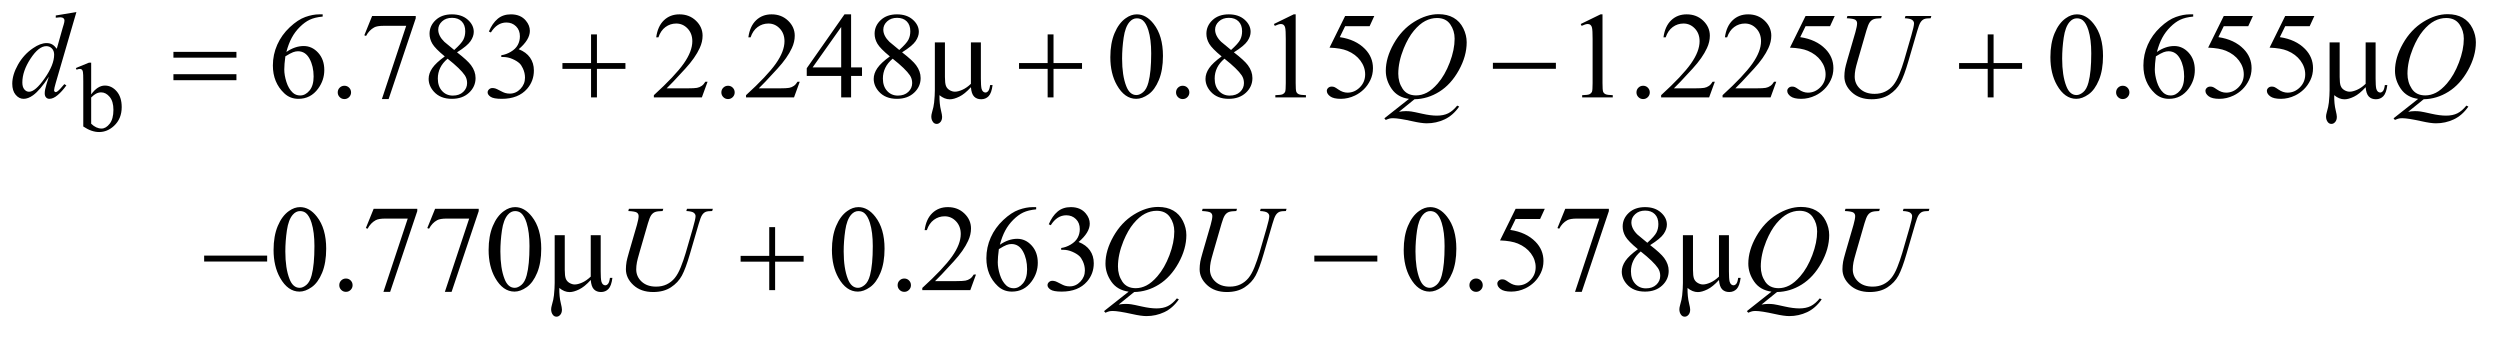 <?xml version="1.0" encoding="UTF-8"?>
<!DOCTYPE svg PUBLIC '-//W3C//DTD SVG 1.0//EN'
          'http://www.w3.org/TR/2001/REC-SVG-20010904/DTD/svg10.dtd'>
<svg stroke-dasharray="none" shape-rendering="auto" xmlns="http://www.w3.org/2000/svg" font-family="'Dialog'" text-rendering="auto" width="319" fill-opacity="1" color-interpolation="auto" color-rendering="auto" preserveAspectRatio="xMidYMid meet" font-size="12px" viewBox="0 0 319 43" fill="black" xmlns:xlink="http://www.w3.org/1999/xlink" stroke="black" image-rendering="auto" stroke-miterlimit="10" stroke-linecap="square" stroke-linejoin="miter" font-style="normal" stroke-width="1" height="43" stroke-dashoffset="0" font-weight="normal" stroke-opacity="1"
><!--Generated by the Batik Graphics2D SVG Generator--><defs id="genericDefs"
  /><g
  ><defs id="defs1"
    ><clipPath clipPathUnits="userSpaceOnUse" id="clipPath1"
      ><path d="M1.031 2.531 L203.193 2.531 L203.193 29.36 L1.031 29.36 L1.031 2.531 Z"
      /></clipPath
      ><clipPath clipPathUnits="userSpaceOnUse" id="clipPath2"
      ><path d="M33.042 80.864 L33.042 938.011 L6512.583 938.011 L6512.583 80.864 Z"
      /></clipPath
    ></defs
    ><g transform="scale(1.576,1.576) translate(-1.031,-2.531) matrix(0.031,0,0,0.031,0,0)"
    ><path d="M271.375 328.25 Q288 305.125 307.25 305.125 Q324.875 305.125 338 320.188 Q351.125 335.25 351.125 361.375 Q351.125 391.875 330.875 410.5 Q313.5 426.5 292.125 426.5 Q282.125 426.5 271.812 422.875 Q261.5 419.25 250.75 412 L250.75 293.375 Q250.75 273.875 249.812 269.375 Q248.875 264.875 246.875 263.25 Q244.875 261.625 241.875 261.625 Q238.375 261.625 233.125 263.625 L231.375 259.25 L265.75 245.25 L271.375 245.25 L271.375 328.25 ZM271.375 336.25 L271.375 404.75 Q277.75 411 284.562 414.188 Q291.375 417.375 298.5 417.375 Q309.875 417.375 319.688 404.875 Q329.5 392.375 329.5 368.5 Q329.5 346.5 319.688 334.688 Q309.875 322.875 297.375 322.875 Q290.75 322.875 284.125 326.25 Q279.125 328.75 271.375 336.25 Z" stroke="none" clip-path="url(#clipPath2)"
    /></g
    ><g transform="matrix(0.049,0,0,0.049,-1.625,-3.988)"
    ><path d="M873.438 118.75 L873.438 124.531 Q852.812 126.562 839.766 132.734 Q826.719 138.906 813.984 151.562 Q801.25 164.219 792.891 179.766 Q784.531 195.312 778.906 216.719 Q801.406 201.25 824.062 201.25 Q845.781 201.25 861.719 218.75 Q877.656 236.25 877.656 263.75 Q877.656 290.312 861.562 312.188 Q842.188 338.75 810.312 338.75 Q788.594 338.75 773.438 324.375 Q743.75 296.406 743.75 251.875 Q743.75 223.438 755.156 197.812 Q766.562 172.188 787.734 152.344 Q808.906 132.5 828.281 125.625 Q847.656 118.75 864.375 118.75 L873.438 118.75 ZM776.25 228.125 Q773.438 249.219 773.438 262.188 Q773.438 277.188 778.984 294.766 Q784.531 312.344 795.469 322.656 Q803.438 330 814.844 330 Q828.438 330 839.141 317.188 Q849.844 304.375 849.844 280.625 Q849.844 253.906 839.219 234.375 Q828.594 214.844 809.062 214.844 Q803.125 214.844 796.328 217.344 Q789.531 219.844 776.25 228.125 ZM930 304.688 Q937.344 304.688 942.344 309.766 Q947.344 314.844 947.344 322.031 Q947.344 329.219 942.266 334.297 Q937.188 339.375 930 339.375 Q922.812 339.375 917.734 334.297 Q912.656 329.219 912.656 322.031 Q912.656 314.688 917.734 309.688 Q922.812 304.688 930 304.688 ZM1002.188 123.125 L1115.781 123.125 L1115.781 129.062 L1045.156 339.375 L1027.656 339.375 L1090.938 148.594 L1032.656 148.594 Q1015 148.594 1007.5 152.812 Q994.375 160 986.406 175 L981.875 173.281 L1002.188 123.125 ZM1191.406 228.281 Q1166.25 207.656 1158.984 195.156 Q1151.719 182.656 1151.719 169.219 Q1151.719 148.594 1167.656 133.672 Q1183.594 118.75 1210 118.75 Q1235.625 118.75 1251.25 132.656 Q1266.875 146.562 1266.875 164.375 Q1266.875 176.25 1258.438 188.594 Q1250 200.938 1223.281 217.656 Q1250.781 238.906 1259.688 251.094 Q1271.562 267.031 1271.562 284.688 Q1271.562 307.031 1254.531 322.891 Q1237.5 338.75 1209.844 338.75 Q1179.688 338.75 1162.812 319.844 Q1149.375 304.688 1149.375 286.719 Q1149.375 272.656 1158.828 258.828 Q1168.281 245 1191.406 228.281 ZM1215.938 211.562 Q1234.688 194.688 1239.688 184.922 Q1244.688 175.156 1244.688 162.812 Q1244.688 146.406 1235.469 137.109 Q1226.25 127.812 1210.312 127.812 Q1194.375 127.812 1184.375 137.031 Q1174.375 146.25 1174.375 158.594 Q1174.375 166.719 1178.516 174.844 Q1182.656 182.969 1190.312 190.312 L1215.938 211.562 ZM1198.75 234.219 Q1185.781 245.156 1179.531 258.047 Q1173.281 270.938 1173.281 285.938 Q1173.281 306.094 1184.297 318.203 Q1195.312 330.312 1212.344 330.312 Q1229.219 330.312 1239.375 320.781 Q1249.531 311.25 1249.531 297.656 Q1249.531 286.406 1243.594 277.5 Q1232.5 260.938 1198.75 234.219 ZM1306.25 163.438 Q1315.312 142.031 1329.141 130.391 Q1342.969 118.75 1363.594 118.75 Q1389.062 118.75 1402.656 135.312 Q1412.969 147.656 1412.969 161.719 Q1412.969 184.844 1383.906 209.531 Q1403.438 217.188 1413.438 231.406 Q1423.438 245.625 1423.438 264.844 Q1423.438 292.344 1405.938 312.5 Q1383.125 338.75 1339.844 338.75 Q1318.438 338.75 1310.703 333.438 Q1302.969 328.125 1302.969 322.031 Q1302.969 317.5 1306.641 314.062 Q1310.312 310.625 1315.469 310.625 Q1319.375 310.625 1323.438 311.875 Q1326.094 312.656 1335.469 317.578 Q1344.844 322.5 1348.438 323.438 Q1354.219 325.156 1360.781 325.156 Q1376.719 325.156 1388.516 312.812 Q1400.312 300.469 1400.312 283.594 Q1400.312 271.25 1394.844 259.531 Q1390.781 250.781 1385.938 246.25 Q1379.219 240 1367.5 234.922 Q1355.781 229.844 1343.594 229.844 L1338.594 229.844 L1338.594 225.156 Q1350.938 223.594 1363.359 216.25 Q1375.781 208.906 1381.406 198.594 Q1387.031 188.281 1387.031 175.938 Q1387.031 159.844 1376.953 149.922 Q1366.875 140 1351.875 140 Q1327.656 140 1311.406 165.938 L1306.25 163.438 ZM1875.719 294.219 L1860.875 335 L1735.875 335 L1735.875 329.219 Q1791.031 278.906 1813.531 247.031 Q1836.031 215.156 1836.031 188.75 Q1836.031 168.594 1823.688 155.625 Q1811.344 142.656 1794.156 142.656 Q1778.531 142.656 1766.109 151.797 Q1753.688 160.938 1747.75 178.594 L1741.969 178.594 Q1745.875 149.688 1762.047 134.219 Q1778.219 118.75 1802.438 118.75 Q1828.219 118.75 1845.484 135.312 Q1862.75 151.875 1862.75 174.375 Q1862.75 190.469 1855.25 206.562 Q1843.688 231.875 1817.75 260.156 Q1778.844 302.656 1769.156 311.406 L1824.469 311.406 Q1841.344 311.406 1848.141 310.156 Q1854.938 308.906 1860.406 305.078 Q1865.875 301.25 1869.938 294.219 L1875.719 294.219 ZM1929 304.688 Q1936.344 304.688 1941.344 309.766 Q1946.344 314.844 1946.344 322.031 Q1946.344 329.219 1941.266 334.297 Q1936.188 339.375 1929 339.375 Q1921.812 339.375 1916.734 334.297 Q1911.656 329.219 1911.656 322.031 Q1911.656 314.688 1916.734 309.688 Q1921.812 304.688 1929 304.688 ZM2115.719 294.219 L2100.875 335 L1975.875 335 L1975.875 329.219 Q2031.031 278.906 2053.531 247.031 Q2076.031 215.156 2076.031 188.75 Q2076.031 168.594 2063.688 155.625 Q2051.344 142.656 2034.156 142.656 Q2018.531 142.656 2006.109 151.797 Q1993.688 160.938 1987.75 178.594 L1981.969 178.594 Q1985.875 149.688 2002.047 134.219 Q2018.219 118.75 2042.438 118.75 Q2068.219 118.75 2085.484 135.312 Q2102.75 151.875 2102.75 174.375 Q2102.75 190.469 2095.25 206.562 Q2083.688 231.875 2057.75 260.156 Q2018.844 302.656 2009.156 311.406 L2064.469 311.406 Q2081.344 311.406 2088.141 310.156 Q2094.938 308.906 2100.406 305.078 Q2105.875 301.25 2109.938 294.219 L2115.719 294.219 ZM2277.906 256.875 L2277.906 279.062 L2249.469 279.062 L2249.469 335 L2223.688 335 L2223.688 279.062 L2134 279.062 L2134 259.062 L2232.281 118.75 L2249.469 118.75 L2249.469 256.875 L2277.906 256.875 ZM2223.688 256.875 L2223.688 151.719 L2149.312 256.875 L2223.688 256.875 ZM2350.406 228.281 Q2325.25 207.656 2317.984 195.156 Q2310.719 182.656 2310.719 169.219 Q2310.719 148.594 2326.656 133.672 Q2342.594 118.75 2369 118.75 Q2394.625 118.75 2410.25 132.656 Q2425.875 146.562 2425.875 164.375 Q2425.875 176.25 2417.438 188.594 Q2409 200.938 2382.281 217.656 Q2409.781 238.906 2418.688 251.094 Q2430.562 267.031 2430.562 284.688 Q2430.562 307.031 2413.531 322.891 Q2396.5 338.75 2368.844 338.75 Q2338.688 338.75 2321.812 319.844 Q2308.375 304.688 2308.375 286.719 Q2308.375 272.656 2317.828 258.828 Q2327.281 245 2350.406 228.281 ZM2374.938 211.562 Q2393.688 194.688 2398.688 184.922 Q2403.688 175.156 2403.688 162.812 Q2403.688 146.406 2394.469 137.109 Q2385.25 127.812 2369.312 127.812 Q2353.375 127.812 2343.375 137.031 Q2333.375 146.25 2333.375 158.594 Q2333.375 166.719 2337.516 174.844 Q2341.656 182.969 2349.312 190.312 L2374.938 211.562 ZM2357.75 234.219 Q2344.781 245.156 2338.531 258.047 Q2332.281 270.938 2332.281 285.938 Q2332.281 306.094 2343.297 318.203 Q2354.312 330.312 2371.344 330.312 Q2388.219 330.312 2398.375 320.781 Q2408.531 311.25 2408.531 297.656 Q2408.531 286.406 2402.594 277.5 Q2391.5 260.938 2357.75 234.219 ZM2924.562 230.312 Q2924.562 194.062 2935.5 167.891 Q2946.438 141.719 2964.562 128.906 Q2978.625 118.75 2993.625 118.75 Q3018 118.75 3037.375 143.594 Q3061.594 174.375 3061.594 227.031 Q3061.594 263.906 3050.969 289.688 Q3040.344 315.469 3023.859 327.109 Q3007.375 338.75 2992.062 338.75 Q2961.75 338.75 2941.594 302.969 Q2924.562 272.812 2924.562 230.312 ZM2955.188 234.219 Q2955.188 277.969 2965.969 305.625 Q2974.875 328.906 2992.531 328.906 Q3000.969 328.906 3010.031 321.328 Q3019.094 313.75 3023.781 295.938 Q3030.969 269.062 3030.969 220.156 Q3030.969 183.906 3023.469 159.688 Q3017.844 141.719 3008.938 134.219 Q3002.531 129.062 2993.469 129.062 Q2982.844 129.062 2974.562 138.594 Q2963.312 151.562 2959.25 179.375 Q2955.188 207.188 2955.188 234.219 ZM3113 304.688 Q3120.344 304.688 3125.344 309.766 Q3130.344 314.844 3130.344 322.031 Q3130.344 329.219 3125.266 334.297 Q3120.188 339.375 3113 339.375 Q3105.812 339.375 3100.734 334.297 Q3095.656 329.219 3095.656 322.031 Q3095.656 314.688 3100.734 309.688 Q3105.812 304.688 3113 304.688 ZM3214.406 228.281 Q3189.25 207.656 3181.984 195.156 Q3174.719 182.656 3174.719 169.219 Q3174.719 148.594 3190.656 133.672 Q3206.594 118.75 3233 118.75 Q3258.625 118.75 3274.25 132.656 Q3289.875 146.562 3289.875 164.375 Q3289.875 176.25 3281.438 188.594 Q3273 200.938 3246.281 217.656 Q3273.781 238.906 3282.688 251.094 Q3294.562 267.031 3294.562 284.688 Q3294.562 307.031 3277.531 322.891 Q3260.5 338.75 3232.844 338.75 Q3202.688 338.75 3185.812 319.844 Q3172.375 304.688 3172.375 286.719 Q3172.375 272.656 3181.828 258.828 Q3191.281 245 3214.406 228.281 ZM3238.938 211.562 Q3257.688 194.688 3262.688 184.922 Q3267.688 175.156 3267.688 162.812 Q3267.688 146.406 3258.469 137.109 Q3249.25 127.812 3233.312 127.812 Q3217.375 127.812 3207.375 137.031 Q3197.375 146.25 3197.375 158.594 Q3197.375 166.719 3201.516 174.844 Q3205.656 182.969 3213.312 190.312 L3238.938 211.562 ZM3221.75 234.219 Q3208.781 245.156 3202.531 258.047 Q3196.281 270.938 3196.281 285.938 Q3196.281 306.094 3207.297 318.203 Q3218.312 330.312 3235.344 330.312 Q3252.219 330.312 3262.375 320.781 Q3272.531 311.25 3272.531 297.656 Q3272.531 286.406 3266.594 277.5 Q3255.5 260.938 3221.75 234.219 ZM3350.5 143.906 L3402.062 118.75 L3407.219 118.75 L3407.219 297.656 Q3407.219 315.469 3408.703 319.844 Q3410.188 324.219 3414.875 326.562 Q3419.562 328.906 3433.938 329.219 L3433.938 335 L3354.25 335 L3354.25 329.219 Q3369.25 328.906 3373.625 326.641 Q3378 324.375 3379.719 320.547 Q3381.438 316.719 3381.438 297.656 L3381.438 183.281 Q3381.438 160.156 3379.875 153.594 Q3378.781 148.594 3375.891 146.25 Q3373 143.906 3368.938 143.906 Q3363.156 143.906 3352.844 148.75 L3350.5 143.906 ZM3611.906 123.125 L3599.719 149.688 L3535.969 149.688 L3522.062 178.125 Q3563.469 184.219 3587.688 208.906 Q3608.469 230.156 3608.469 258.906 Q3608.469 275.625 3601.672 289.844 Q3594.875 304.062 3584.562 314.062 Q3574.25 324.062 3561.594 330.156 Q3543.625 338.75 3524.719 338.75 Q3505.656 338.75 3496.984 332.266 Q3488.312 325.781 3488.312 317.969 Q3488.312 313.594 3491.906 310.234 Q3495.5 306.875 3500.969 306.875 Q3505.031 306.875 3508.078 308.125 Q3511.125 309.375 3518.469 314.531 Q3530.188 322.656 3542.219 322.656 Q3560.5 322.656 3574.328 308.828 Q3588.156 295 3588.156 275.156 Q3588.156 255.938 3575.812 239.297 Q3563.469 222.656 3541.75 213.594 Q3524.719 206.562 3495.344 205.469 L3535.969 123.125 L3611.906 123.125 ZM4149.5 143.906 L4201.062 118.75 L4206.219 118.75 L4206.219 297.656 Q4206.219 315.469 4207.703 319.844 Q4209.188 324.219 4213.875 326.562 Q4218.562 328.906 4232.938 329.219 L4232.938 335 L4153.25 335 L4153.25 329.219 Q4168.25 328.906 4172.625 326.641 Q4177 324.375 4178.719 320.547 Q4180.438 316.719 4180.438 297.656 L4180.438 183.281 Q4180.438 160.156 4178.875 153.594 Q4177.781 148.594 4174.891 146.25 Q4172 143.906 4167.938 143.906 Q4162.156 143.906 4151.844 148.75 L4149.5 143.906 ZM4312 304.688 Q4319.344 304.688 4324.344 309.766 Q4329.344 314.844 4329.344 322.031 Q4329.344 329.219 4324.266 334.297 Q4319.188 339.375 4312 339.375 Q4304.812 339.375 4299.734 334.297 Q4294.656 329.219 4294.656 322.031 Q4294.656 314.688 4299.734 309.688 Q4304.812 304.688 4312 304.688 ZM4498.719 294.219 L4483.875 335 L4358.875 335 L4358.875 329.219 Q4414.031 278.906 4436.531 247.031 Q4459.031 215.156 4459.031 188.75 Q4459.031 168.594 4446.688 155.625 Q4434.344 142.656 4417.156 142.656 Q4401.531 142.656 4389.109 151.797 Q4376.688 160.938 4370.75 178.594 L4364.969 178.594 Q4368.875 149.688 4385.047 134.219 Q4401.219 118.75 4425.438 118.75 Q4451.219 118.75 4468.484 135.312 Q4485.75 151.875 4485.75 174.375 Q4485.75 190.469 4478.25 206.562 Q4466.688 231.875 4440.75 260.156 Q4401.844 302.656 4392.156 311.406 L4447.469 311.406 Q4464.344 311.406 4471.141 310.156 Q4477.938 308.906 4483.406 305.078 Q4488.875 301.25 4492.938 294.219 L4498.719 294.219 ZM4658.719 294.219 L4643.875 335 L4518.875 335 L4518.875 329.219 Q4574.031 278.906 4596.531 247.031 Q4619.031 215.156 4619.031 188.75 Q4619.031 168.594 4606.688 155.625 Q4594.344 142.656 4577.156 142.656 Q4561.531 142.656 4549.109 151.797 Q4536.688 160.938 4530.75 178.594 L4524.969 178.594 Q4528.875 149.688 4545.047 134.219 Q4561.219 118.75 4585.438 118.75 Q4611.219 118.75 4628.484 135.312 Q4645.75 151.875 4645.75 174.375 Q4645.75 190.469 4638.25 206.562 Q4626.688 231.875 4600.75 260.156 Q4561.844 302.656 4552.156 311.406 L4607.469 311.406 Q4624.344 311.406 4631.141 310.156 Q4637.938 308.906 4643.406 305.078 Q4648.875 301.25 4652.938 294.219 L4658.719 294.219 ZM4810.906 123.125 L4798.719 149.688 L4734.969 149.688 L4721.062 178.125 Q4762.469 184.219 4786.688 208.906 Q4807.469 230.156 4807.469 258.906 Q4807.469 275.625 4800.672 289.844 Q4793.875 304.062 4783.562 314.062 Q4773.25 324.062 4760.594 330.156 Q4742.625 338.75 4723.719 338.75 Q4704.656 338.75 4695.984 332.266 Q4687.312 325.781 4687.312 317.969 Q4687.312 313.594 4690.906 310.234 Q4694.5 306.875 4699.969 306.875 Q4704.031 306.875 4707.078 308.125 Q4710.125 309.375 4717.469 314.531 Q4729.188 322.656 4741.219 322.656 Q4759.5 322.656 4773.328 308.828 Q4787.156 295 4787.156 275.156 Q4787.156 255.938 4774.812 239.297 Q4762.469 222.656 4740.75 213.594 Q4723.719 206.562 4694.344 205.469 L4734.969 123.125 L4810.906 123.125 ZM5372.562 230.312 Q5372.562 194.062 5383.5 167.891 Q5394.438 141.719 5412.562 128.906 Q5426.625 118.75 5441.625 118.75 Q5466 118.75 5485.375 143.594 Q5509.594 174.375 5509.594 227.031 Q5509.594 263.906 5498.969 289.688 Q5488.344 315.469 5471.859 327.109 Q5455.375 338.75 5440.062 338.75 Q5409.75 338.75 5389.594 302.969 Q5372.562 272.812 5372.562 230.312 ZM5403.188 234.219 Q5403.188 277.969 5413.969 305.625 Q5422.875 328.906 5440.531 328.906 Q5448.969 328.906 5458.031 321.328 Q5467.094 313.75 5471.781 295.938 Q5478.969 269.062 5478.969 220.156 Q5478.969 183.906 5471.469 159.688 Q5465.844 141.719 5456.938 134.219 Q5450.531 129.062 5441.469 129.062 Q5430.844 129.062 5422.562 138.594 Q5411.312 151.562 5407.25 179.375 Q5403.188 207.188 5403.188 234.219 ZM5561 304.688 Q5568.344 304.688 5573.344 309.766 Q5578.344 314.844 5578.344 322.031 Q5578.344 329.219 5573.266 334.297 Q5568.188 339.375 5561 339.375 Q5553.812 339.375 5548.734 334.297 Q5543.656 329.219 5543.656 322.031 Q5543.656 314.688 5548.734 309.688 Q5553.812 304.688 5561 304.688 ZM5744.438 118.75 L5744.438 124.531 Q5723.812 126.562 5710.766 132.734 Q5697.719 138.906 5684.984 151.562 Q5672.25 164.219 5663.891 179.766 Q5655.531 195.312 5649.906 216.719 Q5672.406 201.25 5695.062 201.25 Q5716.781 201.25 5732.719 218.75 Q5748.656 236.25 5748.656 263.75 Q5748.656 290.312 5732.562 312.188 Q5713.188 338.75 5681.312 338.75 Q5659.594 338.75 5644.438 324.375 Q5614.75 296.406 5614.75 251.875 Q5614.75 223.438 5626.156 197.812 Q5637.562 172.188 5658.734 152.344 Q5679.906 132.5 5699.281 125.625 Q5718.656 118.75 5735.375 118.75 L5744.438 118.75 ZM5647.25 228.125 Q5644.438 249.219 5644.438 262.188 Q5644.438 277.188 5649.984 294.766 Q5655.531 312.344 5666.469 322.656 Q5674.438 330 5685.844 330 Q5699.438 330 5710.141 317.188 Q5720.844 304.375 5720.844 280.625 Q5720.844 253.906 5710.219 234.375 Q5699.594 214.844 5680.062 214.844 Q5674.125 214.844 5667.328 217.344 Q5660.531 219.844 5647.25 228.125 ZM5899.906 123.125 L5887.719 149.688 L5823.969 149.688 L5810.062 178.125 Q5851.469 184.219 5875.688 208.906 Q5896.469 230.156 5896.469 258.906 Q5896.469 275.625 5889.672 289.844 Q5882.875 304.062 5872.562 314.062 Q5862.25 324.062 5849.594 330.156 Q5831.625 338.75 5812.719 338.75 Q5793.656 338.75 5784.984 332.266 Q5776.312 325.781 5776.312 317.969 Q5776.312 313.594 5779.906 310.234 Q5783.5 306.875 5788.969 306.875 Q5793.031 306.875 5796.078 308.125 Q5799.125 309.375 5806.469 314.531 Q5818.188 322.656 5830.219 322.656 Q5848.5 322.656 5862.328 308.828 Q5876.156 295 5876.156 275.156 Q5876.156 255.938 5863.812 239.297 Q5851.469 222.656 5829.75 213.594 Q5812.719 206.562 5783.344 205.469 L5823.969 123.125 L5899.906 123.125 ZM6059.906 123.125 L6047.719 149.688 L5983.969 149.688 L5970.062 178.125 Q6011.469 184.219 6035.688 208.906 Q6056.469 230.156 6056.469 258.906 Q6056.469 275.625 6049.672 289.844 Q6042.875 304.062 6032.562 314.062 Q6022.25 324.062 6009.594 330.156 Q5991.625 338.75 5972.719 338.75 Q5953.656 338.75 5944.984 332.266 Q5936.312 325.781 5936.312 317.969 Q5936.312 313.594 5939.906 310.234 Q5943.5 306.875 5948.969 306.875 Q5953.031 306.875 5956.078 308.125 Q5959.125 309.375 5966.469 314.531 Q5978.188 322.656 5990.219 322.656 Q6008.5 322.656 6022.328 308.828 Q6036.156 295 6036.156 275.156 Q6036.156 255.938 6023.812 239.297 Q6011.469 222.656 5989.75 213.594 Q5972.719 206.562 5943.344 205.469 L5983.969 123.125 L6059.906 123.125 Z" stroke="none" clip-path="url(#clipPath2)"
    /></g
    ><g transform="matrix(0.049,0,0,0.049,-1.625,-3.988)"
    ><path d="M745.562 732.312 Q745.562 696.062 756.5 669.891 Q767.438 643.719 785.562 630.906 Q799.625 620.75 814.625 620.75 Q839 620.75 858.375 645.594 Q882.594 676.375 882.594 729.031 Q882.594 765.906 871.969 791.688 Q861.344 817.469 844.859 829.109 Q828.375 840.75 813.062 840.75 Q782.75 840.75 762.594 804.969 Q745.562 774.812 745.562 732.312 ZM776.188 736.219 Q776.188 779.969 786.969 807.625 Q795.875 830.906 813.531 830.906 Q821.969 830.906 831.031 823.328 Q840.094 815.75 844.781 797.938 Q851.969 771.062 851.969 722.156 Q851.969 685.906 844.469 661.688 Q838.844 643.719 829.938 636.219 Q823.531 631.062 814.469 631.062 Q803.844 631.062 795.562 640.594 Q784.312 653.562 780.25 681.375 Q776.188 709.188 776.188 736.219 ZM934 806.688 Q941.344 806.688 946.344 811.766 Q951.344 816.844 951.344 824.031 Q951.344 831.219 946.266 836.297 Q941.188 841.375 934 841.375 Q926.812 841.375 921.734 836.297 Q916.656 831.219 916.656 824.031 Q916.656 816.688 921.734 811.688 Q926.812 806.688 934 806.688 ZM1006.188 625.125 L1119.781 625.125 L1119.781 631.062 L1049.156 841.375 L1031.656 841.375 L1094.938 650.594 L1036.656 650.594 Q1019 650.594 1011.5 654.812 Q998.375 662 990.406 677 L985.875 675.281 L1006.188 625.125 ZM1166.188 625.125 L1279.781 625.125 L1279.781 631.062 L1209.156 841.375 L1191.656 841.375 L1254.938 650.594 L1196.656 650.594 Q1179 650.594 1171.5 654.812 Q1158.375 662 1150.406 677 L1145.875 675.281 L1166.188 625.125 ZM1305.562 732.312 Q1305.562 696.062 1316.5 669.891 Q1327.438 643.719 1345.562 630.906 Q1359.625 620.75 1374.625 620.75 Q1399 620.75 1418.375 645.594 Q1442.594 676.375 1442.594 729.031 Q1442.594 765.906 1431.969 791.688 Q1421.344 817.469 1404.859 829.109 Q1388.375 840.75 1373.062 840.75 Q1342.75 840.75 1322.594 804.969 Q1305.562 774.812 1305.562 732.312 ZM1336.188 736.219 Q1336.188 779.969 1346.969 807.625 Q1355.875 830.906 1373.531 830.906 Q1381.969 830.906 1391.031 823.328 Q1400.094 815.75 1404.781 797.938 Q1411.969 771.062 1411.969 722.156 Q1411.969 685.906 1404.469 661.688 Q1398.844 643.719 1389.938 636.219 Q1383.531 631.062 1374.469 631.062 Q1363.844 631.062 1355.562 640.594 Q1344.312 653.562 1340.25 681.375 Q1336.188 709.188 1336.188 736.219 ZM2199.562 732.312 Q2199.562 696.062 2210.5 669.891 Q2221.438 643.719 2239.562 630.906 Q2253.625 620.75 2268.625 620.75 Q2293 620.75 2312.375 645.594 Q2336.594 676.375 2336.594 729.031 Q2336.594 765.906 2325.969 791.688 Q2315.344 817.469 2298.859 829.109 Q2282.375 840.75 2267.062 840.75 Q2236.75 840.75 2216.594 804.969 Q2199.562 774.812 2199.562 732.312 ZM2230.188 736.219 Q2230.188 779.969 2240.969 807.625 Q2249.875 830.906 2267.531 830.906 Q2275.969 830.906 2285.031 823.328 Q2294.094 815.75 2298.781 797.938 Q2305.969 771.062 2305.969 722.156 Q2305.969 685.906 2298.469 661.688 Q2292.844 643.719 2283.938 636.219 Q2277.531 631.062 2268.469 631.062 Q2257.844 631.062 2249.562 640.594 Q2238.312 653.562 2234.25 681.375 Q2230.188 709.188 2230.188 736.219 ZM2388 806.688 Q2395.344 806.688 2400.344 811.766 Q2405.344 816.844 2405.344 824.031 Q2405.344 831.219 2400.266 836.297 Q2395.188 841.375 2388 841.375 Q2380.812 841.375 2375.734 836.297 Q2370.656 831.219 2370.656 824.031 Q2370.656 816.688 2375.734 811.688 Q2380.812 806.688 2388 806.688 ZM2574.719 796.219 L2559.875 837 L2434.875 837 L2434.875 831.219 Q2490.031 780.906 2512.531 749.031 Q2535.031 717.156 2535.031 690.75 Q2535.031 670.594 2522.688 657.625 Q2510.344 644.656 2493.156 644.656 Q2477.531 644.656 2465.109 653.797 Q2452.688 662.938 2446.75 680.594 L2440.969 680.594 Q2444.875 651.688 2461.047 636.219 Q2477.219 620.75 2501.438 620.75 Q2527.219 620.75 2544.484 637.312 Q2561.75 653.875 2561.75 676.375 Q2561.75 692.469 2554.25 708.562 Q2542.688 733.875 2516.75 762.156 Q2477.844 804.656 2468.156 813.406 L2523.469 813.406 Q2540.344 813.406 2547.141 812.156 Q2553.938 810.906 2559.406 807.078 Q2564.875 803.25 2568.938 796.219 L2574.719 796.219 ZM2731.438 620.75 L2731.438 626.531 Q2710.812 628.562 2697.766 634.734 Q2684.719 640.906 2671.984 653.562 Q2659.25 666.219 2650.891 681.766 Q2642.531 697.312 2636.906 718.719 Q2659.406 703.25 2682.062 703.25 Q2703.781 703.25 2719.719 720.75 Q2735.656 738.25 2735.656 765.75 Q2735.656 792.312 2719.562 814.188 Q2700.188 840.75 2668.312 840.75 Q2646.594 840.75 2631.438 826.375 Q2601.75 798.406 2601.75 753.875 Q2601.75 725.438 2613.156 699.812 Q2624.562 674.188 2645.734 654.344 Q2666.906 634.5 2686.281 627.625 Q2705.656 620.75 2722.375 620.75 L2731.438 620.75 ZM2634.25 730.125 Q2631.438 751.219 2631.438 764.188 Q2631.438 779.188 2636.984 796.766 Q2642.531 814.344 2653.469 824.656 Q2661.438 832 2672.844 832 Q2686.438 832 2697.141 819.188 Q2707.844 806.375 2707.844 782.625 Q2707.844 755.906 2697.219 736.375 Q2686.594 716.844 2667.062 716.844 Q2661.125 716.844 2654.328 719.344 Q2647.531 721.844 2634.25 730.125 ZM2764.25 665.438 Q2773.312 644.031 2787.141 632.391 Q2800.969 620.75 2821.594 620.75 Q2847.062 620.75 2860.656 637.312 Q2870.969 649.656 2870.969 663.719 Q2870.969 686.844 2841.906 711.531 Q2861.438 719.188 2871.438 733.406 Q2881.438 747.625 2881.438 766.844 Q2881.438 794.344 2863.938 814.5 Q2841.125 840.75 2797.844 840.75 Q2776.438 840.75 2768.703 835.438 Q2760.969 830.125 2760.969 824.031 Q2760.969 819.5 2764.641 816.062 Q2768.312 812.625 2773.469 812.625 Q2777.375 812.625 2781.438 813.875 Q2784.094 814.656 2793.469 819.578 Q2802.844 824.5 2806.438 825.438 Q2812.219 827.156 2818.781 827.156 Q2834.719 827.156 2846.516 814.812 Q2858.312 802.469 2858.312 785.594 Q2858.312 773.25 2852.844 761.531 Q2848.781 752.781 2843.938 748.25 Q2837.219 742 2825.5 736.922 Q2813.781 731.844 2801.594 731.844 L2796.594 731.844 L2796.594 727.156 Q2808.938 725.594 2821.359 718.25 Q2833.781 710.906 2839.406 700.594 Q2845.031 690.281 2845.031 677.938 Q2845.031 661.844 2834.953 651.922 Q2824.875 642 2809.875 642 Q2785.656 642 2769.406 667.938 L2764.25 665.438 ZM3688.562 732.312 Q3688.562 696.062 3699.5 669.891 Q3710.438 643.719 3728.562 630.906 Q3742.625 620.75 3757.625 620.75 Q3782 620.75 3801.375 645.594 Q3825.594 676.375 3825.594 729.031 Q3825.594 765.906 3814.969 791.688 Q3804.344 817.469 3787.859 829.109 Q3771.375 840.75 3756.062 840.75 Q3725.75 840.75 3705.594 804.969 Q3688.562 774.812 3688.562 732.312 ZM3719.188 736.219 Q3719.188 779.969 3729.969 807.625 Q3738.875 830.906 3756.531 830.906 Q3764.969 830.906 3774.031 823.328 Q3783.094 815.75 3787.781 797.938 Q3794.969 771.062 3794.969 722.156 Q3794.969 685.906 3787.469 661.688 Q3781.844 643.719 3772.938 636.219 Q3766.531 631.062 3757.469 631.062 Q3746.844 631.062 3738.562 640.594 Q3727.312 653.562 3723.25 681.375 Q3719.188 709.188 3719.188 736.219 ZM3877 806.688 Q3884.344 806.688 3889.344 811.766 Q3894.344 816.844 3894.344 824.031 Q3894.344 831.219 3889.266 836.297 Q3884.188 841.375 3877 841.375 Q3869.812 841.375 3864.734 836.297 Q3859.656 831.219 3859.656 824.031 Q3859.656 816.688 3864.734 811.688 Q3869.812 806.688 3877 806.688 ZM4055.906 625.125 L4043.719 651.688 L3979.969 651.688 L3966.062 680.125 Q4007.469 686.219 4031.688 710.906 Q4052.469 732.156 4052.469 760.906 Q4052.469 777.625 4045.672 791.844 Q4038.875 806.062 4028.562 816.062 Q4018.25 826.062 4005.594 832.156 Q3987.625 840.75 3968.719 840.75 Q3949.656 840.75 3940.984 834.266 Q3932.312 827.781 3932.312 819.969 Q3932.312 815.594 3935.906 812.234 Q3939.5 808.875 3944.969 808.875 Q3949.031 808.875 3952.078 810.125 Q3955.125 811.375 3962.469 816.531 Q3974.188 824.656 3986.219 824.656 Q4004.5 824.656 4018.328 810.828 Q4032.156 797 4032.156 777.156 Q4032.156 757.938 4019.812 741.297 Q4007.469 724.656 3985.75 715.594 Q3968.719 708.562 3939.344 707.469 L3979.969 625.125 L4055.906 625.125 ZM4109.188 625.125 L4222.781 625.125 L4222.781 631.062 L4152.156 841.375 L4134.656 841.375 L4197.938 650.594 L4139.656 650.594 Q4122 650.594 4114.5 654.812 Q4101.375 662 4093.406 677 L4088.875 675.281 L4109.188 625.125 ZM4298.406 730.281 Q4273.25 709.656 4265.984 697.156 Q4258.719 684.656 4258.719 671.219 Q4258.719 650.594 4274.656 635.672 Q4290.594 620.75 4317 620.75 Q4342.625 620.75 4358.25 634.656 Q4373.875 648.562 4373.875 666.375 Q4373.875 678.25 4365.438 690.594 Q4357 702.938 4330.281 719.656 Q4357.781 740.906 4366.688 753.094 Q4378.562 769.031 4378.562 786.688 Q4378.562 809.031 4361.531 824.891 Q4344.5 840.75 4316.844 840.75 Q4286.688 840.75 4269.812 821.844 Q4256.375 806.688 4256.375 788.719 Q4256.375 774.656 4265.828 760.828 Q4275.281 747 4298.406 730.281 ZM4322.938 713.562 Q4341.688 696.688 4346.688 686.922 Q4351.688 677.156 4351.688 664.812 Q4351.688 648.406 4342.469 639.109 Q4333.25 629.812 4317.312 629.812 Q4301.375 629.812 4291.375 639.031 Q4281.375 648.25 4281.375 660.594 Q4281.375 668.719 4285.516 676.844 Q4289.656 684.969 4297.312 692.312 L4322.938 713.562 ZM4305.75 736.219 Q4292.781 747.156 4286.531 760.047 Q4280.281 772.938 4280.281 787.938 Q4280.281 808.094 4291.297 820.203 Q4302.312 832.312 4319.344 832.312 Q4336.219 832.312 4346.375 822.781 Q4356.531 813.25 4356.531 799.656 Q4356.531 788.406 4350.594 779.5 Q4339.5 762.938 4305.75 736.219 Z" stroke="none" clip-path="url(#clipPath2)"
    /></g
    ><g transform="matrix(0.049,0,0,0.049,-1.625,-3.988)"
    ><path d="M232.125 112.812 L178.375 297.188 Q174 312.188 174 316.875 Q174 318.438 175.328 319.844 Q176.656 321.25 178.062 321.25 Q180.094 321.25 182.906 319.219 Q188.219 315.469 200.719 300.469 L206.031 303.75 Q194.781 319.375 183.297 329.062 Q171.812 338.75 161.812 338.75 Q156.5 338.75 153.062 335 Q149.625 331.25 149.625 324.375 Q149.625 315.469 154.312 300.469 L160.406 281.094 Q137.75 316.094 119.156 329.531 Q106.344 338.75 94.625 338.75 Q82.75 338.75 73.922 328.203 Q65.094 317.656 65.094 299.531 Q65.094 276.25 79.938 249.844 Q94.781 223.438 119.156 206.875 Q138.375 193.594 154.469 193.594 Q162.906 193.594 169 197.031 Q175.094 200.469 181.031 208.438 L196.344 154.062 Q198.062 148.281 199.156 144.844 Q201.031 138.594 201.031 134.531 Q201.031 131.25 198.688 129.062 Q195.406 126.406 190.25 126.406 Q186.656 126.406 178.375 127.5 L178.375 121.719 L232.125 112.812 ZM174.156 223.75 Q174.156 213.75 168.375 207.656 Q162.594 201.562 153.688 201.562 Q134 201.562 112.672 234.062 Q91.344 266.562 91.344 296.25 Q91.344 307.969 96.5 314.141 Q101.656 320.312 108.844 320.312 Q125.094 320.312 149.625 285.156 Q174.156 250 174.156 223.75 ZM3716.594 339.844 L3676.281 372.5 Q3685.812 370.781 3693.938 370.781 Q3701.75 370.781 3708.391 371.719 Q3715.031 372.656 3736.828 377.578 Q3758.625 382.5 3774.875 382.5 Q3792.219 382.5 3804.328 376.484 Q3816.438 370.469 3827.844 356.406 L3833 358.906 Q3816.906 382.031 3795.031 392.266 Q3773.156 402.5 3748.625 402.5 Q3735.031 402.5 3711.438 397.188 Q3675.344 389.219 3660.969 389.219 Q3655.5 389.219 3652.062 390 Q3648.625 390.781 3641.75 393.75 L3638.156 389.531 L3702.219 338.906 Q3672.531 334.844 3657.219 312.812 Q3641.906 290.781 3641.906 265.781 Q3641.906 231.562 3662.609 195 Q3683.312 158.438 3715.578 138.359 Q3747.844 118.281 3778.938 118.281 Q3802.062 118.281 3818.391 127.656 Q3834.719 137.031 3843.625 154.922 Q3852.531 172.812 3852.531 191.562 Q3852.531 227.5 3832.062 264.375 Q3811.594 301.25 3781.203 320.234 Q3750.812 339.219 3716.594 339.844 ZM3775.188 128.281 Q3759.562 128.281 3744.641 136.016 Q3729.719 143.75 3715.031 161.328 Q3700.344 178.906 3688.625 207.344 Q3674.406 242.344 3674.406 273.438 Q3674.406 295.625 3685.812 312.734 Q3697.219 329.844 3720.812 329.844 Q3734.875 329.844 3748.625 322.812 Q3762.375 315.781 3777.062 298.906 Q3795.812 277.344 3808.469 244.062 Q3821.125 210.781 3821.125 182.188 Q3821.125 161.094 3809.719 144.688 Q3798.312 128.281 3775.188 128.281 ZM4843.875 123.125 L4933.406 123.125 L4931.688 128.906 Q4917.938 129.219 4912.078 131.484 Q4906.219 133.75 4902.078 139.531 Q4897.938 145.312 4893.406 160.938 L4871.688 235.938 Q4865.906 255.938 4864.812 262.188 Q4862.938 272.188 4862.938 280.781 Q4862.938 299.688 4877 312.734 Q4891.062 325.781 4914.656 325.781 Q4930.125 325.781 4942.312 319.922 Q4954.5 314.062 4963.172 303.516 Q4971.844 292.969 4979.031 274.922 Q4986.219 256.875 4991.688 238.438 L5010.438 173.75 Q5017.469 149.531 5017.469 142.188 Q5017.469 137.031 5012.703 133.359 Q5007.938 129.688 4993.406 128.906 L4995.125 123.125 L5062.469 123.125 L5060.75 128.906 Q5048.875 128.906 5043.641 131.172 Q5038.406 133.438 5034.5 139.297 Q5030.594 145.156 5025.75 162.031 L5002.781 240.625 Q4991.688 278.906 4981.844 297.109 Q4972 315.312 4953.328 327.578 Q4934.656 339.844 4907 339.844 Q4875.125 339.844 4855.594 321.797 Q4836.062 303.75 4836.062 280.469 Q4836.062 271.25 4837.781 260.781 Q4839.031 253.906 4843.875 237.031 L4864.812 165 Q4869.188 149.375 4869.188 142.031 Q4869.188 136.25 4864.734 133.047 Q4860.281 129.844 4842.312 128.906 L4843.875 123.125 ZM6344.594 339.844 L6304.281 372.5 Q6313.812 370.781 6321.938 370.781 Q6329.75 370.781 6336.391 371.719 Q6343.031 372.656 6364.828 377.578 Q6386.625 382.5 6402.875 382.5 Q6420.219 382.5 6432.328 376.484 Q6444.438 370.469 6455.844 356.406 L6461 358.906 Q6444.906 382.031 6423.031 392.266 Q6401.156 402.5 6376.625 402.5 Q6363.031 402.5 6339.438 397.188 Q6303.344 389.219 6288.969 389.219 Q6283.5 389.219 6280.062 390 Q6276.625 390.781 6269.75 393.75 L6266.156 389.531 L6330.219 338.906 Q6300.531 334.844 6285.219 312.812 Q6269.906 290.781 6269.906 265.781 Q6269.906 231.562 6290.609 195 Q6311.312 158.438 6343.578 138.359 Q6375.844 118.281 6406.938 118.281 Q6430.062 118.281 6446.391 127.656 Q6462.719 137.031 6471.625 154.922 Q6480.531 172.812 6480.531 191.562 Q6480.531 227.5 6460.062 264.375 Q6439.594 301.25 6409.203 320.234 Q6378.812 339.219 6344.594 339.844 ZM6403.188 128.281 Q6387.562 128.281 6372.641 136.016 Q6357.719 143.75 6343.031 161.328 Q6328.344 178.906 6316.625 207.344 Q6302.406 242.344 6302.406 273.438 Q6302.406 295.625 6313.812 312.734 Q6325.219 329.844 6348.812 329.844 Q6362.875 329.844 6376.625 322.812 Q6390.375 315.781 6405.062 298.906 Q6423.812 277.344 6436.469 244.062 Q6449.125 210.781 6449.125 182.188 Q6449.125 161.094 6437.719 144.688 Q6426.312 128.281 6403.188 128.281 Z" stroke="none" clip-path="url(#clipPath2)"
    /></g
    ><g transform="matrix(0.049,0,0,0.049,-1.625,-3.988)"
    ><path d="M1670.875 625.125 L1760.406 625.125 L1758.688 630.906 Q1744.938 631.219 1739.078 633.484 Q1733.219 635.75 1729.078 641.531 Q1724.938 647.312 1720.406 662.938 L1698.688 737.938 Q1692.906 757.938 1691.812 764.188 Q1689.938 774.188 1689.938 782.781 Q1689.938 801.688 1704 814.734 Q1718.062 827.781 1741.656 827.781 Q1757.125 827.781 1769.312 821.922 Q1781.5 816.062 1790.172 805.516 Q1798.844 794.969 1806.031 776.922 Q1813.219 758.875 1818.688 740.438 L1837.438 675.75 Q1844.469 651.531 1844.469 644.188 Q1844.469 639.031 1839.703 635.359 Q1834.938 631.688 1820.406 630.906 L1822.125 625.125 L1889.469 625.125 L1887.75 630.906 Q1875.875 630.906 1870.641 633.172 Q1865.406 635.438 1861.5 641.297 Q1857.594 647.156 1852.75 664.031 L1829.781 742.625 Q1818.688 780.906 1808.844 799.109 Q1799 817.312 1780.328 829.578 Q1761.656 841.844 1734 841.844 Q1702.125 841.844 1682.594 823.797 Q1663.062 805.75 1663.062 782.469 Q1663.062 773.25 1664.781 762.781 Q1666.031 755.906 1670.875 739.031 L1691.812 667 Q1696.188 651.375 1696.188 644.031 Q1696.188 638.25 1691.734 635.047 Q1687.281 631.844 1669.312 630.906 L1670.875 625.125 ZM2986.594 841.844 L2946.281 874.5 Q2955.812 872.781 2963.938 872.781 Q2971.75 872.781 2978.391 873.719 Q2985.031 874.656 3006.828 879.578 Q3028.625 884.5 3044.875 884.5 Q3062.219 884.5 3074.328 878.484 Q3086.438 872.469 3097.844 858.406 L3103 860.906 Q3086.906 884.031 3065.031 894.266 Q3043.156 904.5 3018.625 904.5 Q3005.031 904.5 2981.438 899.188 Q2945.344 891.219 2930.969 891.219 Q2925.5 891.219 2922.062 892 Q2918.625 892.781 2911.75 895.75 L2908.156 891.531 L2972.219 840.906 Q2942.531 836.844 2927.219 814.812 Q2911.906 792.781 2911.906 767.781 Q2911.906 733.562 2932.609 697 Q2953.312 660.438 2985.578 640.359 Q3017.844 620.281 3048.938 620.281 Q3072.062 620.281 3088.391 629.656 Q3104.719 639.031 3113.625 656.922 Q3122.531 674.812 3122.531 693.562 Q3122.531 729.5 3102.062 766.375 Q3081.594 803.25 3051.203 822.234 Q3020.812 841.219 2986.594 841.844 ZM3045.188 630.281 Q3029.562 630.281 3014.641 638.016 Q2999.719 645.75 2985.031 663.328 Q2970.344 680.906 2958.625 709.344 Q2944.406 744.344 2944.406 775.438 Q2944.406 797.625 2955.812 814.734 Q2967.219 831.844 2990.812 831.844 Q3004.875 831.844 3018.625 824.812 Q3032.375 817.781 3047.062 800.906 Q3065.812 779.344 3078.469 746.062 Q3091.125 712.781 3091.125 684.188 Q3091.125 663.094 3079.719 646.688 Q3068.312 630.281 3045.188 630.281 ZM3164.875 625.125 L3254.406 625.125 L3252.688 630.906 Q3238.938 631.219 3233.078 633.484 Q3227.219 635.75 3223.078 641.531 Q3218.938 647.312 3214.406 662.938 L3192.688 737.938 Q3186.906 757.938 3185.812 764.188 Q3183.938 774.188 3183.938 782.781 Q3183.938 801.688 3198 814.734 Q3212.062 827.781 3235.656 827.781 Q3251.125 827.781 3263.312 821.922 Q3275.5 816.062 3284.172 805.516 Q3292.844 794.969 3300.031 776.922 Q3307.219 758.875 3312.688 740.438 L3331.438 675.75 Q3338.469 651.531 3338.469 644.188 Q3338.469 639.031 3333.703 635.359 Q3328.938 631.688 3314.406 630.906 L3316.125 625.125 L3383.469 625.125 L3381.75 630.906 Q3369.875 630.906 3364.641 633.172 Q3359.406 635.438 3355.5 641.297 Q3351.594 647.156 3346.75 664.031 L3323.781 742.625 Q3312.688 780.906 3302.844 799.109 Q3293 817.312 3274.328 829.578 Q3255.656 841.844 3228 841.844 Q3196.125 841.844 3176.594 823.797 Q3157.062 805.75 3157.062 782.469 Q3157.062 773.25 3158.781 762.781 Q3160.031 755.906 3164.875 739.031 L3185.812 667 Q3190.188 651.375 3190.188 644.031 Q3190.188 638.25 3185.734 635.047 Q3181.281 631.844 3163.312 630.906 L3164.875 625.125 ZM4660.594 841.844 L4620.281 874.5 Q4629.812 872.781 4637.938 872.781 Q4645.75 872.781 4652.391 873.719 Q4659.031 874.656 4680.828 879.578 Q4702.625 884.5 4718.875 884.5 Q4736.219 884.5 4748.328 878.484 Q4760.438 872.469 4771.844 858.406 L4777 860.906 Q4760.906 884.031 4739.031 894.266 Q4717.156 904.5 4692.625 904.5 Q4679.031 904.5 4655.438 899.188 Q4619.344 891.219 4604.969 891.219 Q4599.5 891.219 4596.062 892 Q4592.625 892.781 4585.75 895.75 L4582.156 891.531 L4646.219 840.906 Q4616.531 836.844 4601.219 814.812 Q4585.906 792.781 4585.906 767.781 Q4585.906 733.562 4606.609 697 Q4627.312 660.438 4659.578 640.359 Q4691.844 620.281 4722.938 620.281 Q4746.062 620.281 4762.391 629.656 Q4778.719 639.031 4787.625 656.922 Q4796.531 674.812 4796.531 693.562 Q4796.531 729.5 4776.062 766.375 Q4755.594 803.25 4725.203 822.234 Q4694.812 841.219 4660.594 841.844 ZM4719.188 630.281 Q4703.562 630.281 4688.641 638.016 Q4673.719 645.75 4659.031 663.328 Q4644.344 680.906 4632.625 709.344 Q4618.406 744.344 4618.406 775.438 Q4618.406 797.625 4629.812 814.734 Q4641.219 831.844 4664.812 831.844 Q4678.875 831.844 4692.625 824.812 Q4706.375 817.781 4721.062 800.906 Q4739.812 779.344 4752.469 746.062 Q4765.125 712.781 4765.125 684.188 Q4765.125 663.094 4753.719 646.688 Q4742.312 630.281 4719.188 630.281 ZM4838.875 625.125 L4928.406 625.125 L4926.688 630.906 Q4912.938 631.219 4907.078 633.484 Q4901.219 635.75 4897.078 641.531 Q4892.938 647.312 4888.406 662.938 L4866.688 737.938 Q4860.906 757.938 4859.812 764.188 Q4857.938 774.188 4857.938 782.781 Q4857.938 801.688 4872 814.734 Q4886.062 827.781 4909.656 827.781 Q4925.125 827.781 4937.312 821.922 Q4949.5 816.062 4958.172 805.516 Q4966.844 794.969 4974.031 776.922 Q4981.219 758.875 4986.688 740.438 L5005.438 675.75 Q5012.469 651.531 5012.469 644.188 Q5012.469 639.031 5007.703 635.359 Q5002.938 631.688 4988.406 630.906 L4990.125 625.125 L5057.469 625.125 L5055.75 630.906 Q5043.875 630.906 5038.641 633.172 Q5033.406 635.438 5029.5 641.297 Q5025.594 647.156 5020.75 664.031 L4997.781 742.625 Q4986.688 780.906 4976.844 799.109 Q4967 817.312 4948.328 829.578 Q4929.656 841.844 4902 841.844 Q4870.125 841.844 4850.594 823.797 Q4831.062 805.75 4831.062 782.469 Q4831.062 773.25 4832.781 762.781 Q4834.031 755.906 4838.875 739.031 L4859.812 667 Q4864.188 651.375 4864.188 644.031 Q4864.188 638.25 4859.734 635.047 Q4855.281 631.844 4837.312 630.906 L4838.875 625.125 Z" stroke="none" clip-path="url(#clipPath2)"
    /></g
    ><g transform="matrix(0.049,0,0,0.049,-1.625,-3.988)"
    ><path d="M484.781 216.406 L648.844 216.406 L648.844 231.562 L484.781 231.562 L484.781 216.406 ZM484.781 274.688 L648.844 274.688 L648.844 290.156 L484.781 290.156 L484.781 274.688 ZM1572.312 170.938 L1587.625 170.938 L1587.625 245.625 L1661.844 245.625 L1661.844 260.781 L1587.625 260.781 L1587.625 335 L1572.312 335 L1572.312 260.781 L1497.781 260.781 L1497.781 245.625 L1572.312 245.625 L1572.312 170.938 ZM2587.438 191.875 L2587.438 286.094 Q2587.438 304.844 2589.156 312.344 Q2590.562 317.656 2593.375 320 Q2596.188 322.344 2599.312 322.344 Q2603.219 322.344 2606.578 318.438 Q2609.938 314.531 2611.5 302.969 L2617.906 302.969 Q2615.25 323.906 2607.594 331.875 Q2599.938 339.844 2588.219 339.844 Q2576.656 339.844 2569.781 332.812 Q2562.906 325.781 2561.5 308.438 Q2545.562 326.094 2531.266 333.047 Q2516.969 340 2506.5 340 Q2499.469 340 2492.75 337.266 Q2486.031 334.531 2479.625 329.219 Q2479.312 351.875 2483.531 368.75 Q2486.5 380.781 2486.5 385.625 Q2486.5 394.062 2482.203 399.062 Q2477.906 404.062 2472.438 404.062 Q2466.812 404.062 2463.219 399.688 Q2458.375 393.75 2458.375 384.844 Q2458.375 380.469 2460.25 373.906 Q2464.625 359.219 2465.719 348.281 Q2467.594 329.531 2467.594 316.406 L2467.594 191.875 L2493.844 191.875 L2493.844 282.031 Q2493.844 297.969 2496.5 305 Q2499.156 312.031 2506.031 316.094 Q2512.906 320.156 2519.781 320.156 Q2527.906 320.156 2539 315.312 Q2550.094 310.469 2561.5 299.688 L2561.5 191.875 L2587.438 191.875 ZM2761.312 170.938 L2776.625 170.938 L2776.625 245.625 L2850.844 245.625 L2850.844 260.781 L2776.625 260.781 L2776.625 335 L2761.312 335 L2761.312 260.781 L2686.781 260.781 L2686.781 245.625 L2761.312 245.625 L2761.312 170.938 ZM3920.781 245 L4084.844 245 L4084.844 260.469 L3920.781 260.469 L3920.781 245 ZM5209.312 170.938 L5224.625 170.938 L5224.625 245.625 L5298.844 245.625 L5298.844 260.781 L5224.625 260.781 L5224.625 335 L5209.312 335 L5209.312 260.781 L5134.781 260.781 L5134.781 245.625 L5209.312 245.625 L5209.312 170.938 ZM6219.438 191.875 L6219.438 286.094 Q6219.438 304.844 6221.156 312.344 Q6222.562 317.656 6225.375 320 Q6228.188 322.344 6231.312 322.344 Q6235.219 322.344 6238.578 318.438 Q6241.938 314.531 6243.5 302.969 L6249.906 302.969 Q6247.25 323.906 6239.594 331.875 Q6231.938 339.844 6220.219 339.844 Q6208.656 339.844 6201.781 332.812 Q6194.906 325.781 6193.5 308.438 Q6177.562 326.094 6163.266 333.047 Q6148.969 340 6138.5 340 Q6131.469 340 6124.75 337.266 Q6118.031 334.531 6111.625 329.219 Q6111.312 351.875 6115.531 368.75 Q6118.5 380.781 6118.5 385.625 Q6118.5 394.062 6114.203 399.062 Q6109.906 404.062 6104.438 404.062 Q6098.812 404.062 6095.219 399.688 Q6090.375 393.75 6090.375 384.844 Q6090.375 380.469 6092.25 373.906 Q6096.625 359.219 6097.719 348.281 Q6099.594 329.531 6099.594 316.406 L6099.594 191.875 L6125.844 191.875 L6125.844 282.031 Q6125.844 297.969 6128.5 305 Q6131.156 312.031 6138.031 316.094 Q6144.906 320.156 6151.781 320.156 Q6159.906 320.156 6171 315.312 Q6182.094 310.469 6193.5 299.688 L6193.5 191.875 L6219.438 191.875 Z" stroke="none" clip-path="url(#clipPath2)"
    /></g
    ><g transform="matrix(0.049,0,0,0.049,-1.625,-3.988)"
    ><path d="M564.781 747 L728.844 747 L728.844 762.469 L564.781 762.469 L564.781 747 ZM1597.438 693.875 L1597.438 788.094 Q1597.438 806.844 1599.156 814.344 Q1600.562 819.656 1603.375 822 Q1606.188 824.344 1609.312 824.344 Q1613.219 824.344 1616.578 820.438 Q1619.938 816.531 1621.5 804.969 L1627.906 804.969 Q1625.25 825.906 1617.594 833.875 Q1609.938 841.844 1598.219 841.844 Q1586.656 841.844 1579.781 834.812 Q1572.906 827.781 1571.5 810.438 Q1555.562 828.094 1541.266 835.047 Q1526.969 842 1516.5 842 Q1509.469 842 1502.75 839.266 Q1496.031 836.531 1489.625 831.219 Q1489.312 853.875 1493.531 870.75 Q1496.5 882.781 1496.5 887.625 Q1496.5 896.062 1492.203 901.062 Q1487.906 906.062 1482.438 906.062 Q1476.812 906.062 1473.219 901.688 Q1468.375 895.75 1468.375 886.844 Q1468.375 882.469 1470.25 875.906 Q1474.625 861.219 1475.719 850.281 Q1477.594 831.531 1477.594 818.406 L1477.594 693.875 L1503.844 693.875 L1503.844 784.031 Q1503.844 799.969 1506.5 807 Q1509.156 814.031 1516.031 818.094 Q1522.906 822.156 1529.781 822.156 Q1537.906 822.156 1549 817.312 Q1560.094 812.469 1571.5 801.688 L1571.5 693.875 L1597.438 693.875 ZM2036.312 672.938 L2051.625 672.938 L2051.625 747.625 L2125.844 747.625 L2125.844 762.781 L2051.625 762.781 L2051.625 837 L2036.312 837 L2036.312 762.781 L1961.781 762.781 L1961.781 747.625 L2036.312 747.625 L2036.312 672.938 ZM3455.781 747 L3619.844 747 L3619.844 762.469 L3455.781 762.469 L3455.781 747 ZM4535.438 693.875 L4535.438 788.094 Q4535.438 806.844 4537.156 814.344 Q4538.562 819.656 4541.375 822 Q4544.188 824.344 4547.312 824.344 Q4551.219 824.344 4554.578 820.438 Q4557.938 816.531 4559.5 804.969 L4565.906 804.969 Q4563.25 825.906 4555.594 833.875 Q4547.938 841.844 4536.219 841.844 Q4524.656 841.844 4517.781 834.812 Q4510.906 827.781 4509.5 810.438 Q4493.562 828.094 4479.266 835.047 Q4464.969 842 4454.5 842 Q4447.469 842 4440.75 839.266 Q4434.031 836.531 4427.625 831.219 Q4427.312 853.875 4431.531 870.75 Q4434.5 882.781 4434.5 887.625 Q4434.5 896.062 4430.203 901.062 Q4425.906 906.062 4420.438 906.062 Q4414.812 906.062 4411.219 901.688 Q4406.375 895.75 4406.375 886.844 Q4406.375 882.469 4408.25 875.906 Q4412.625 861.219 4413.719 850.281 Q4415.594 831.531 4415.594 818.406 L4415.594 693.875 L4441.844 693.875 L4441.844 784.031 Q4441.844 799.969 4444.5 807 Q4447.156 814.031 4454.031 818.094 Q4460.906 822.156 4467.781 822.156 Q4475.906 822.156 4487 817.312 Q4498.094 812.469 4509.5 801.688 L4509.5 693.875 L4535.438 693.875 Z" stroke="none" clip-path="url(#clipPath2)"
    /></g
  ></g
></svg
>
